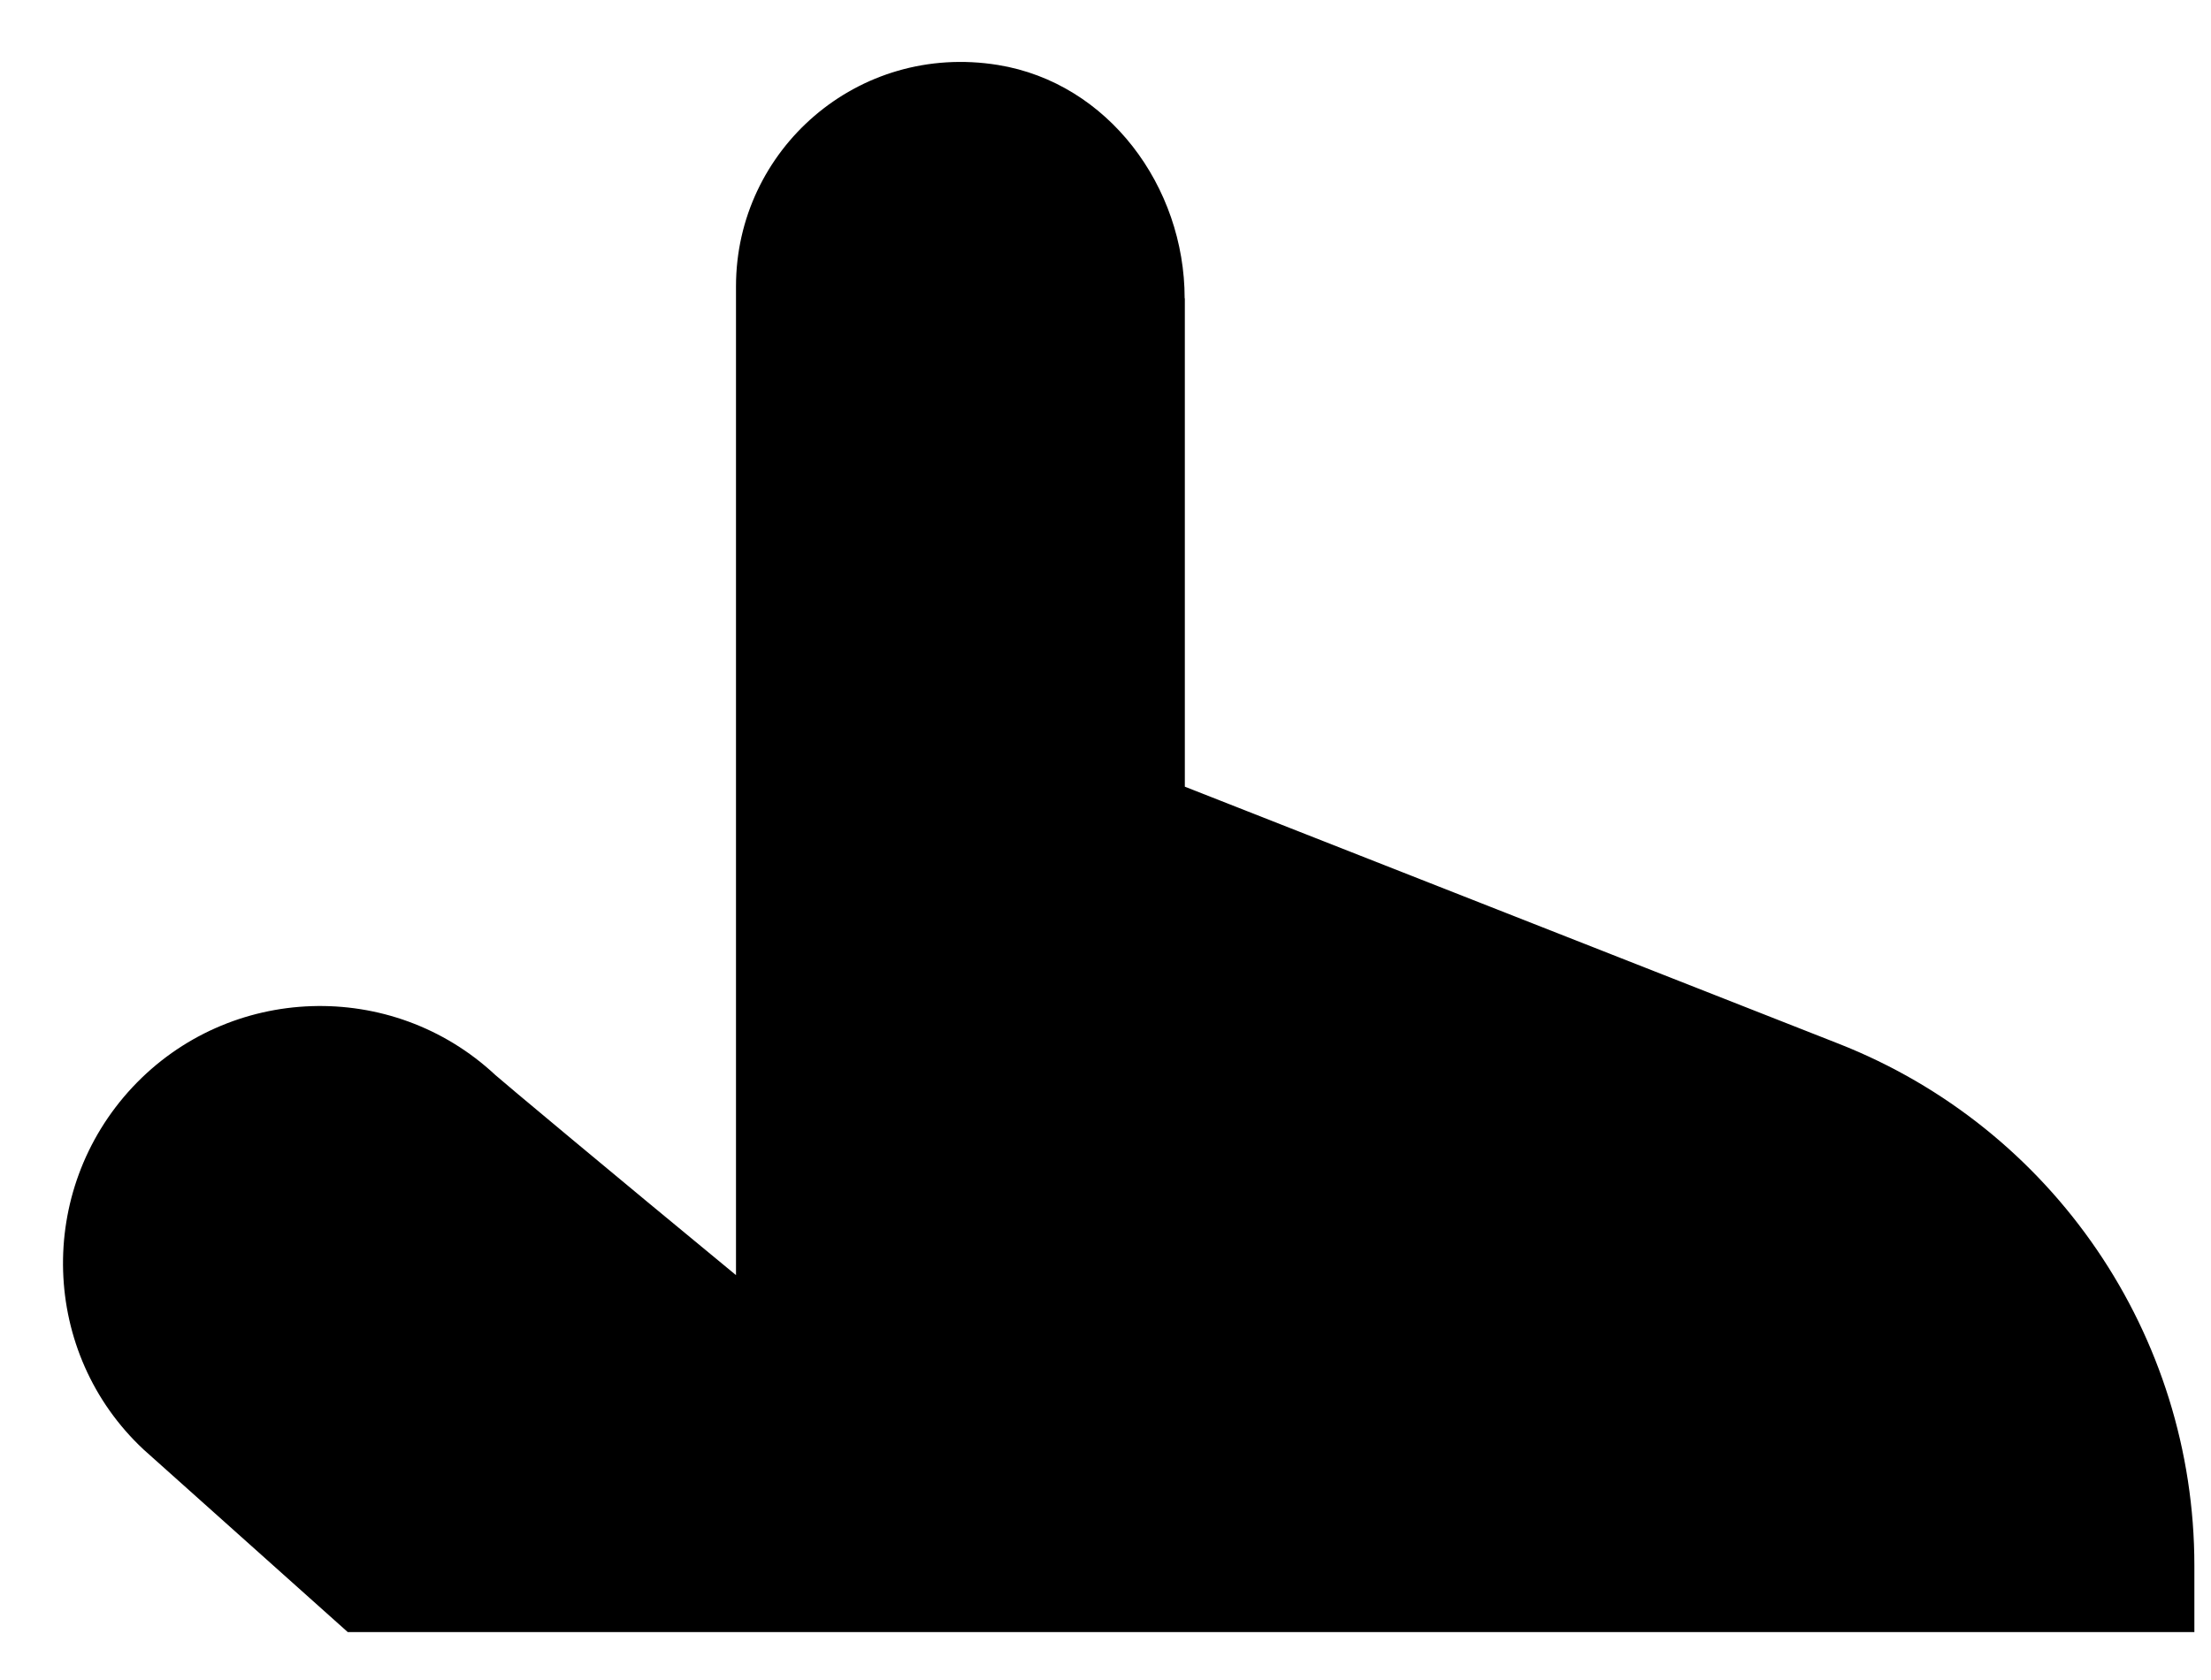 <svg width="25" height="19" viewBox="0 0 25 19" fill="none" xmlns="http://www.w3.org/2000/svg">
<path d="M13.395 3.374C13.395 2.11 12.532 0.938 11.285 0.735C9.696 0.477 8.322 1.697 8.322 3.238V14.421C6.957 13.297 5.644 12.199 5.601 12.158C4.432 11.066 2.592 11.127 1.498 12.296C0.404 13.467 0.459 15.305 1.623 16.393L3.932 18.458H24.812V17.706C24.812 15.1 23.216 12.758 20.79 11.804L13.397 8.897V3.374H13.395Z" fill="black"/>
</svg>
